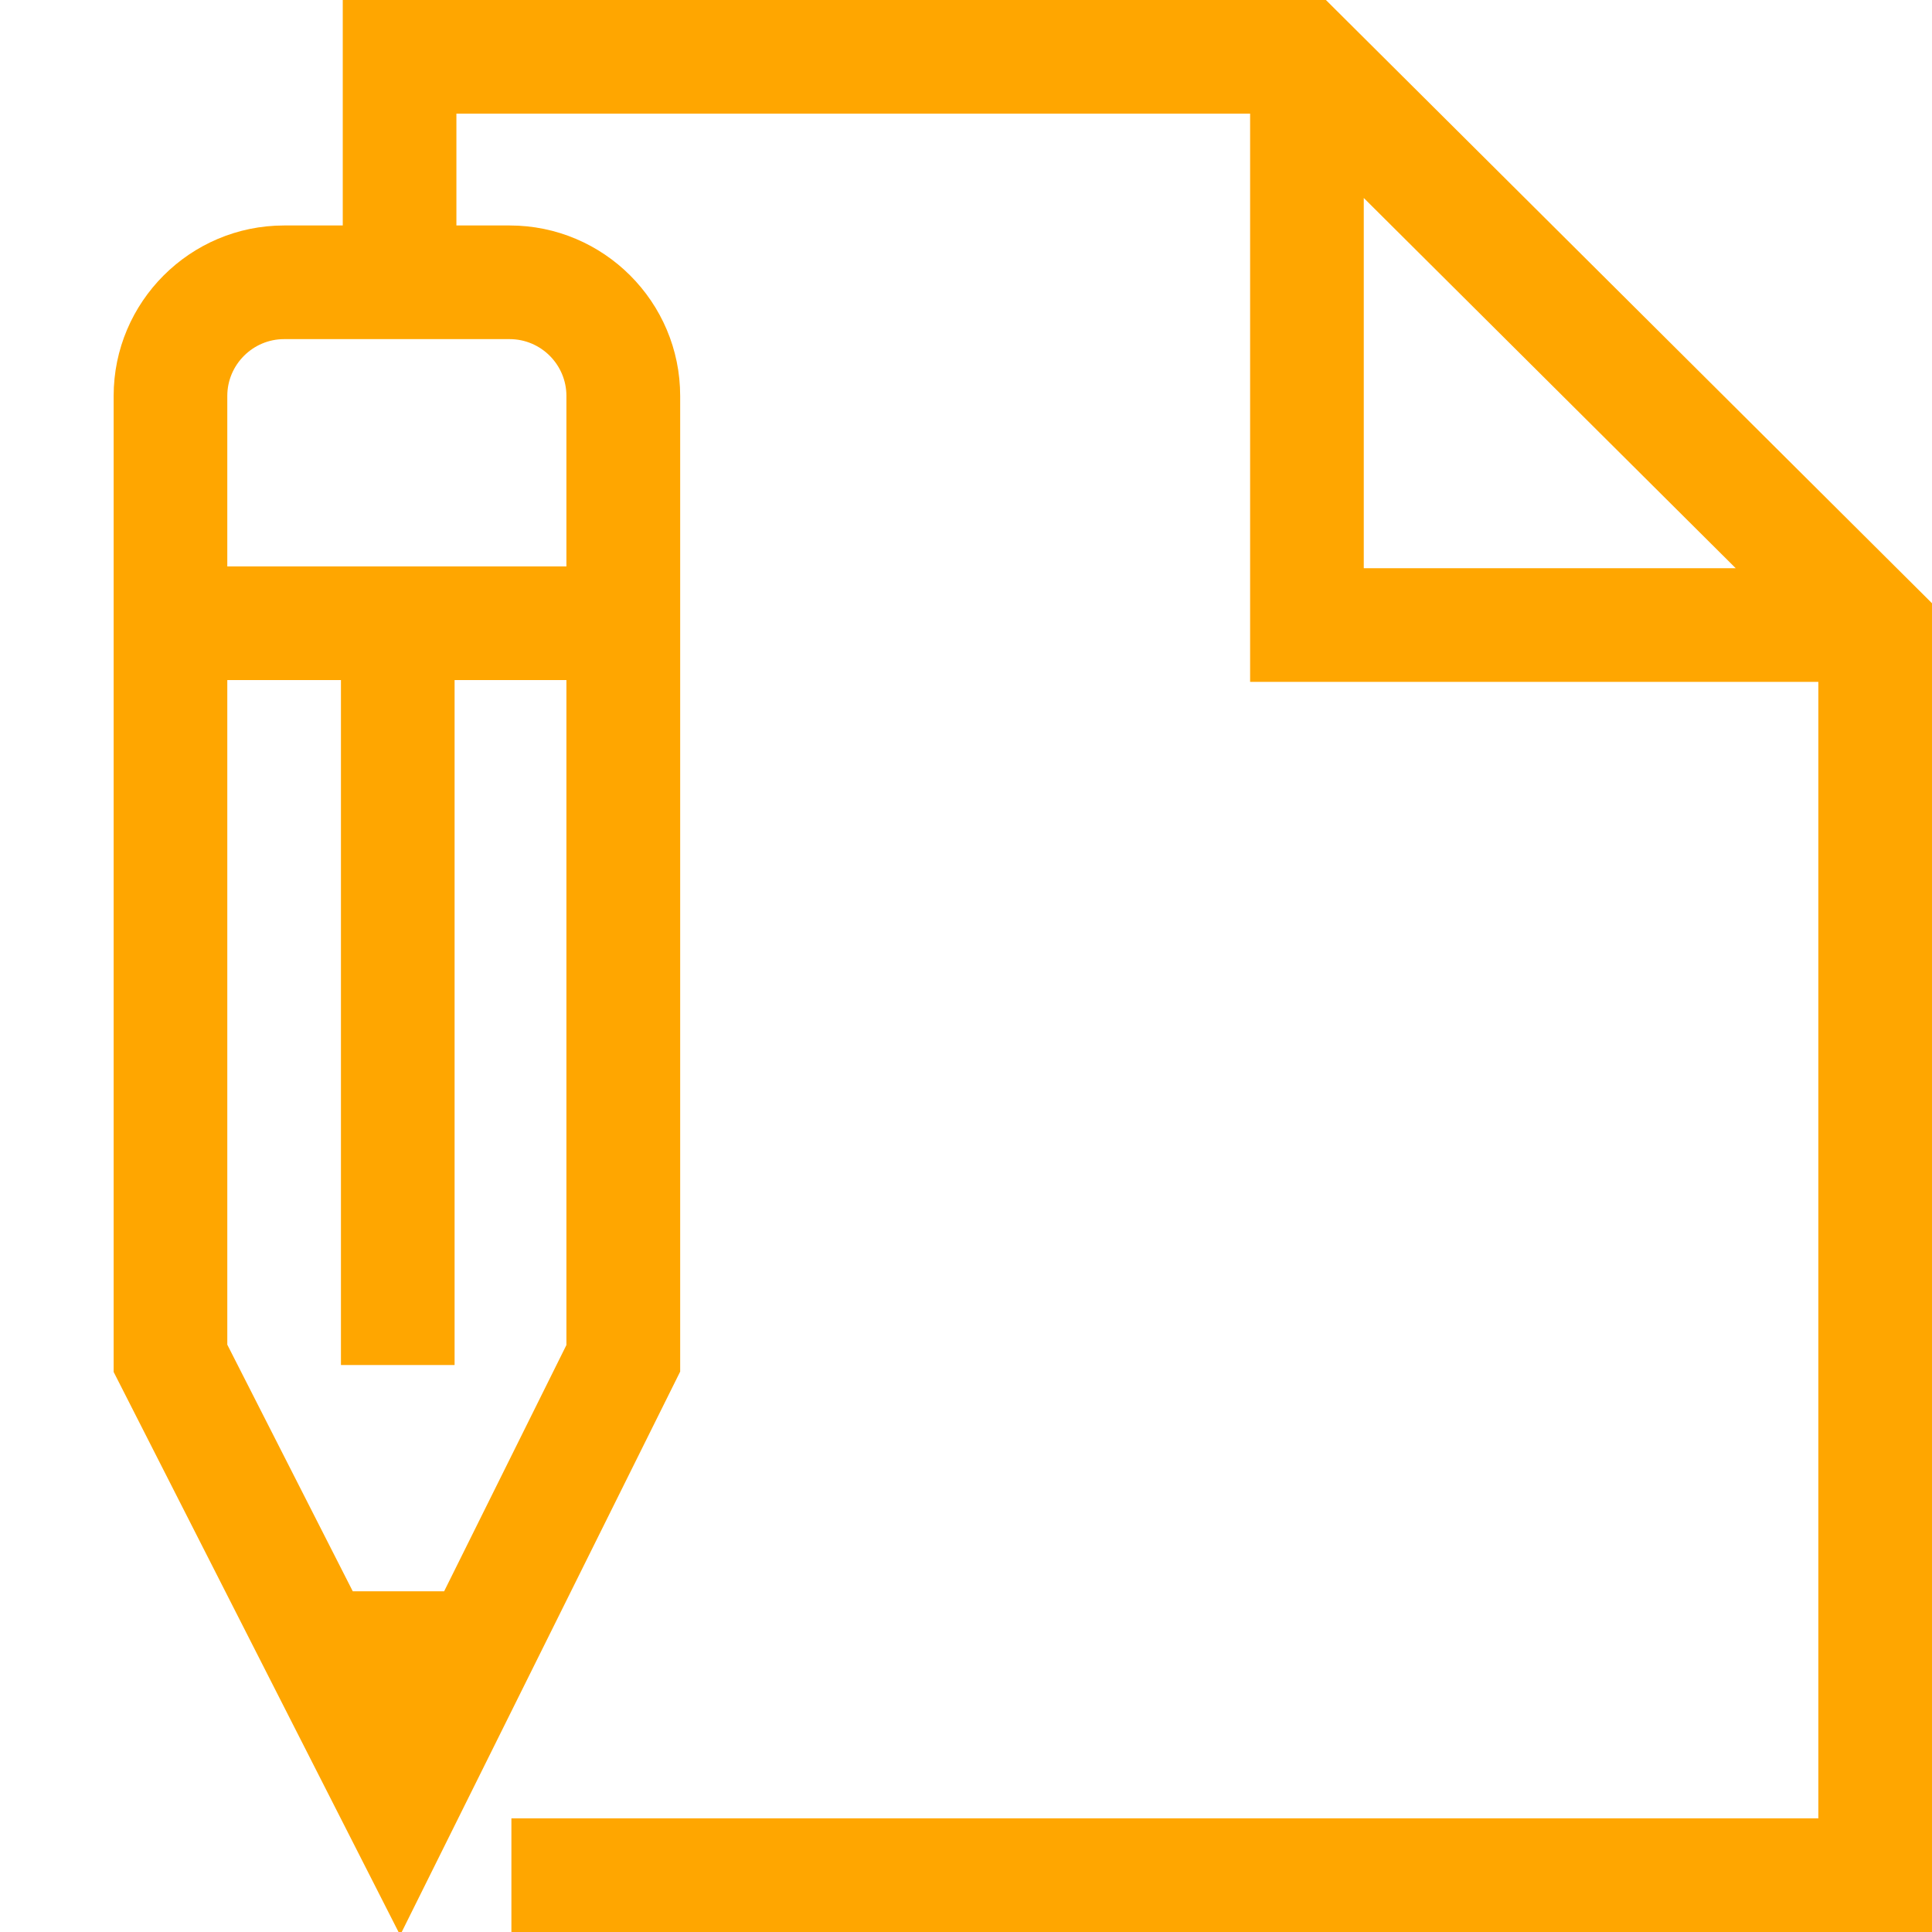 <svg stroke="currentColor" fill="#FFA600" stroke-width="0" version="1.1" viewBox="0 0 17 17" height="200px" width="200px" xmlns="http://www.w3.org/2000/svg"><g></g><path d="M11.667 0h-8.651v1.984h-0.516c-0.827 0-1.5 0.673-1.5 1.5v8.588l2.521 4.956 2.464-4.959v-8.585c0-0.827-0.673-1.5-1.5-1.5h-0.469v-0.984h6.984v5h5v10h-11.5v1h12.5v-11.692l-5.333-5.308zM3.908 14.002h-0.804l-1.104-2.17v-5.848h1v6.027h1v-6.027h0.984v5.851l-1.076 2.167zM4.984 3.484v1.5h-2.984v-1.5c0-0.275 0.225-0.5 0.5-0.5h1.984c0.276 0 0.5 0.225 0.5 0.5zM12 1.742l3.273 3.258h-3.273v-3.258z"></path></svg>